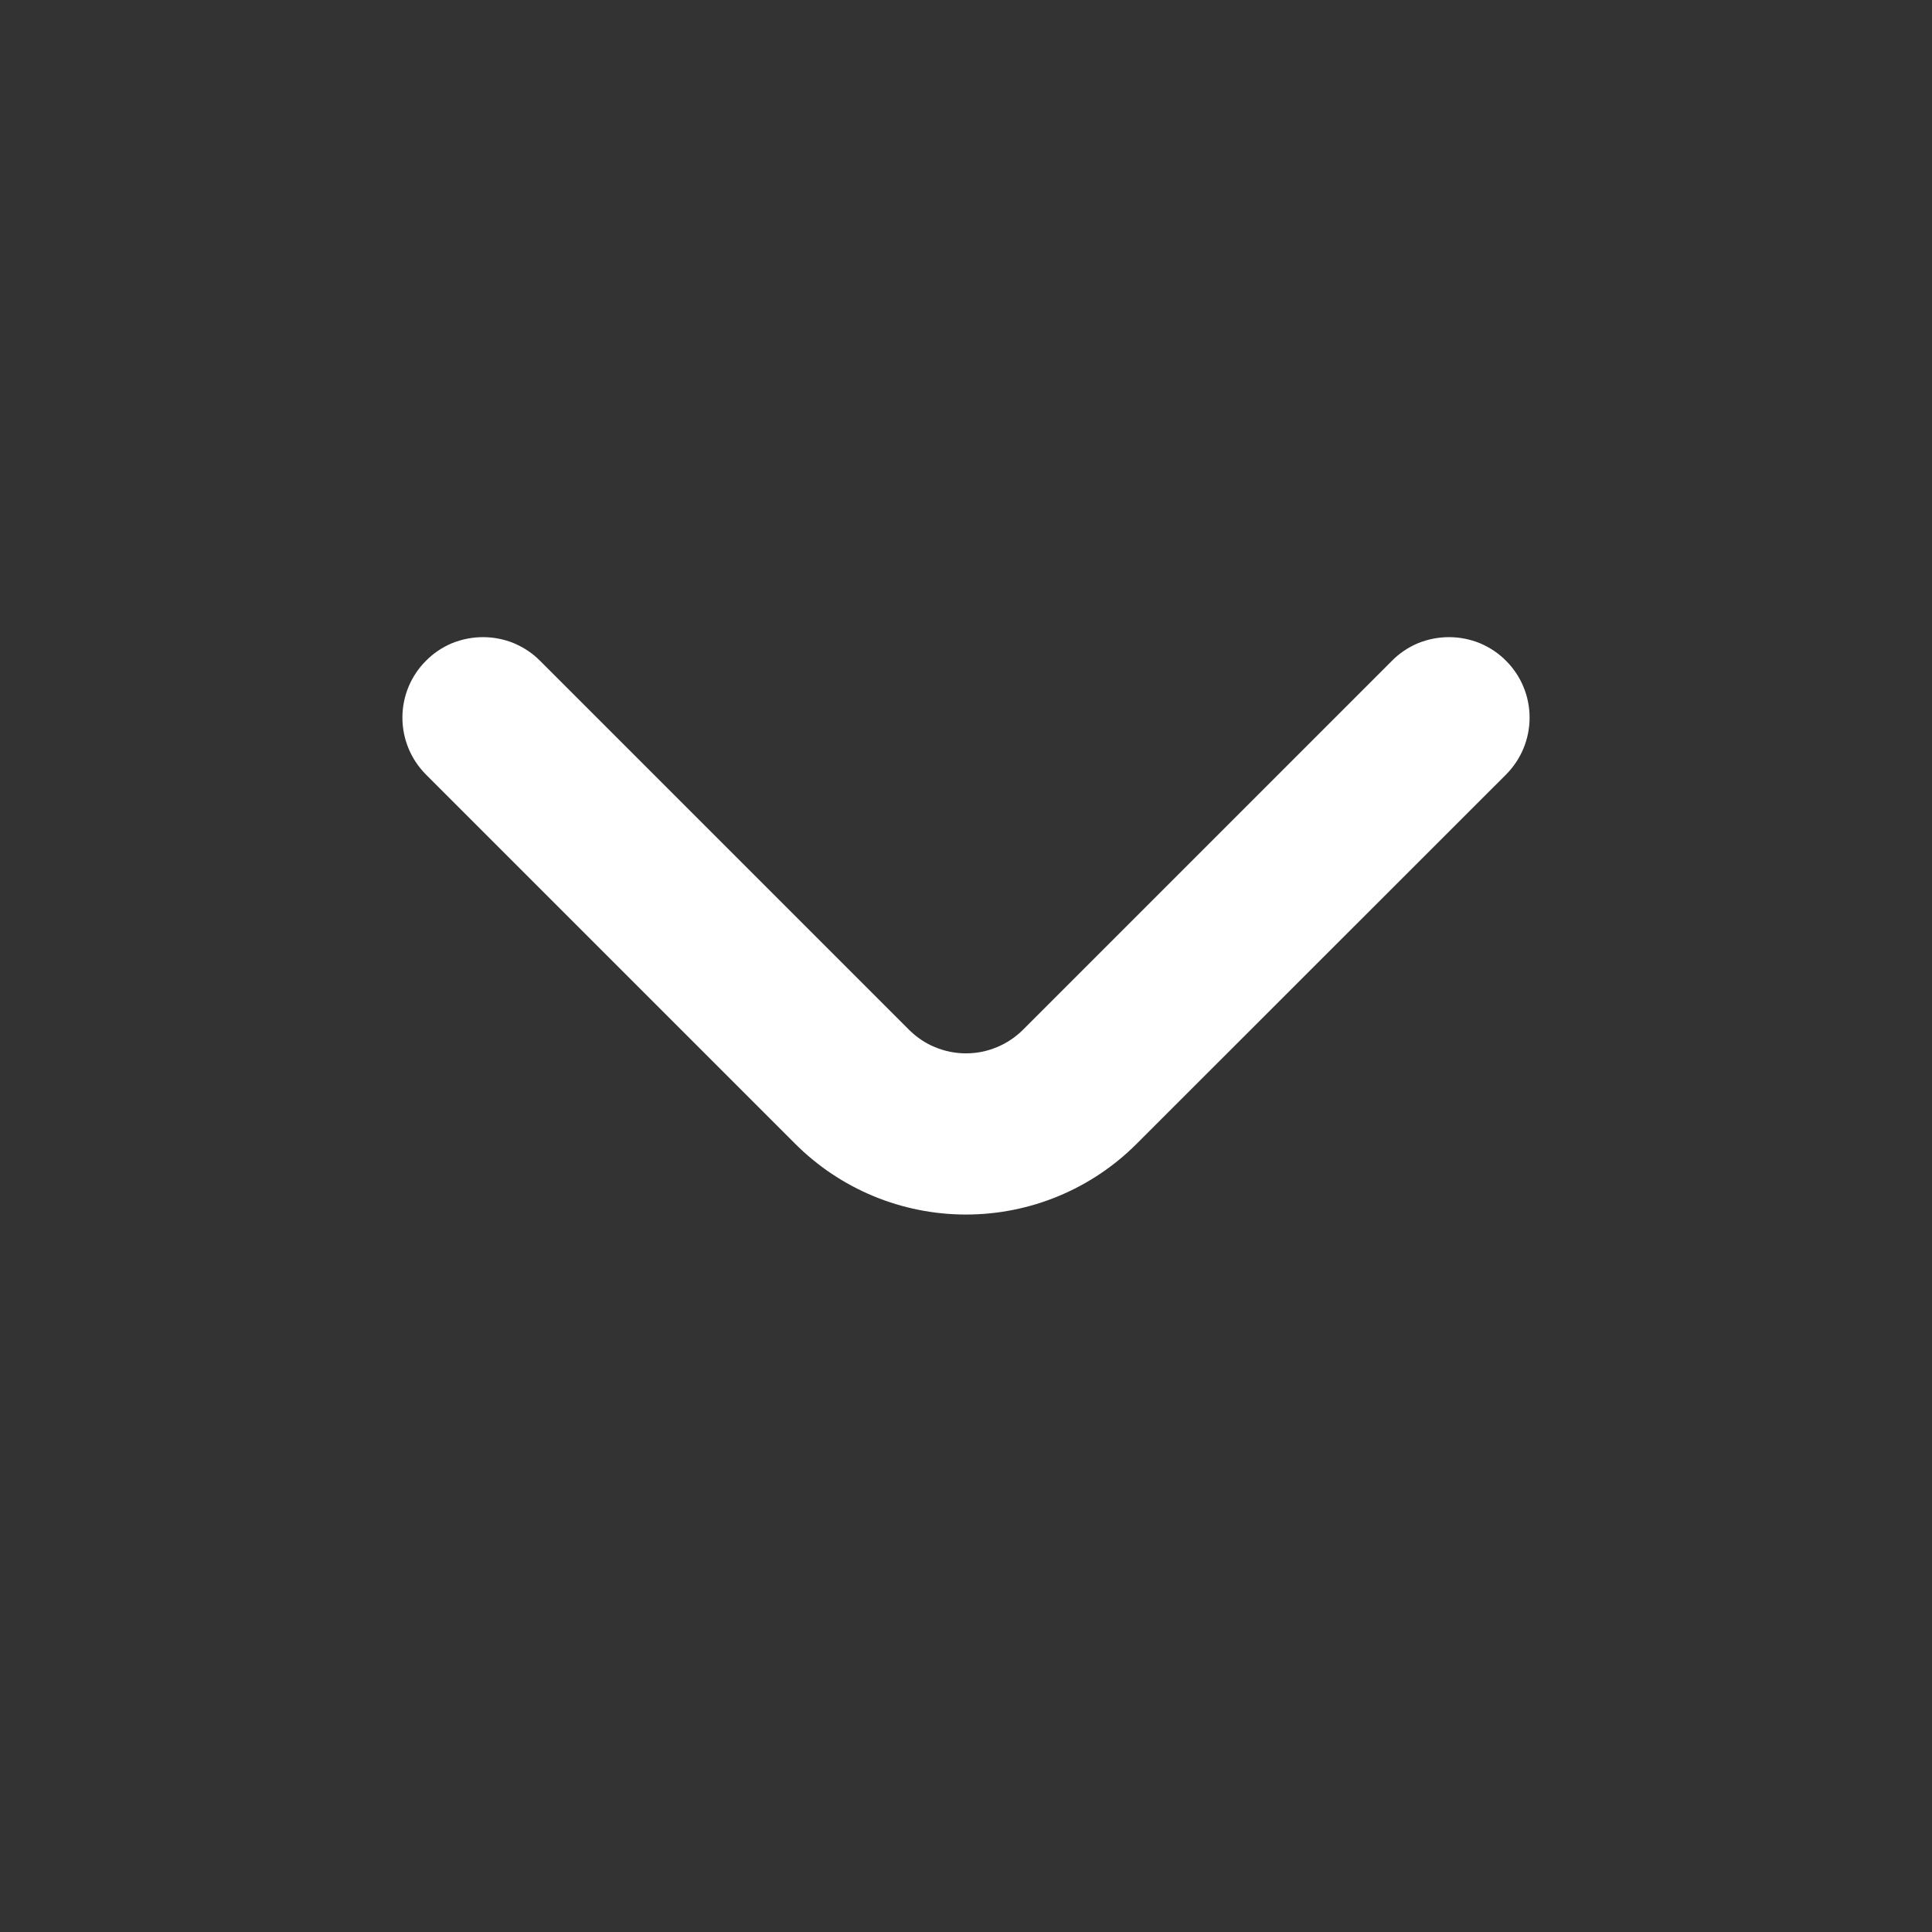 <svg width="14" height="14" viewBox="0 0 14 14" fill="none" xmlns="http://www.w3.org/2000/svg">
<rect x="0" y="0" width="14" height="14" fill="#333333" stroke="none"/>
<path d="M10.914 4.789C10.86 4.734 10.795 4.691 10.724 4.661C10.653 4.632 10.577 4.617 10.5 4.617C10.423 4.617 10.347 4.632 10.275 4.661C10.204 4.691 10.14 4.734 10.086 4.789L7.414 7.461C7.36 7.515 7.295 7.559 7.224 7.588C7.153 7.618 7.077 7.633 7 7.633C6.923 7.633 6.847 7.618 6.775 7.588C6.704 7.559 6.64 7.515 6.586 7.461L3.914 4.789C3.86 4.734 3.795 4.691 3.724 4.661C3.653 4.632 3.577 4.617 3.5 4.617C3.423 4.617 3.347 4.632 3.275 4.661C3.204 4.691 3.14 4.734 3.086 4.789C2.977 4.898 2.916 5.046 2.916 5.2C2.916 5.355 2.977 5.502 3.086 5.612L5.763 8.289C6.091 8.617 6.536 8.801 7 8.801C7.464 8.801 7.908 8.617 8.236 8.289L10.914 5.612C11.023 5.502 11.084 5.355 11.084 5.2C11.084 5.046 11.023 4.898 10.914 4.789Z" fill="white"/>
</svg>
